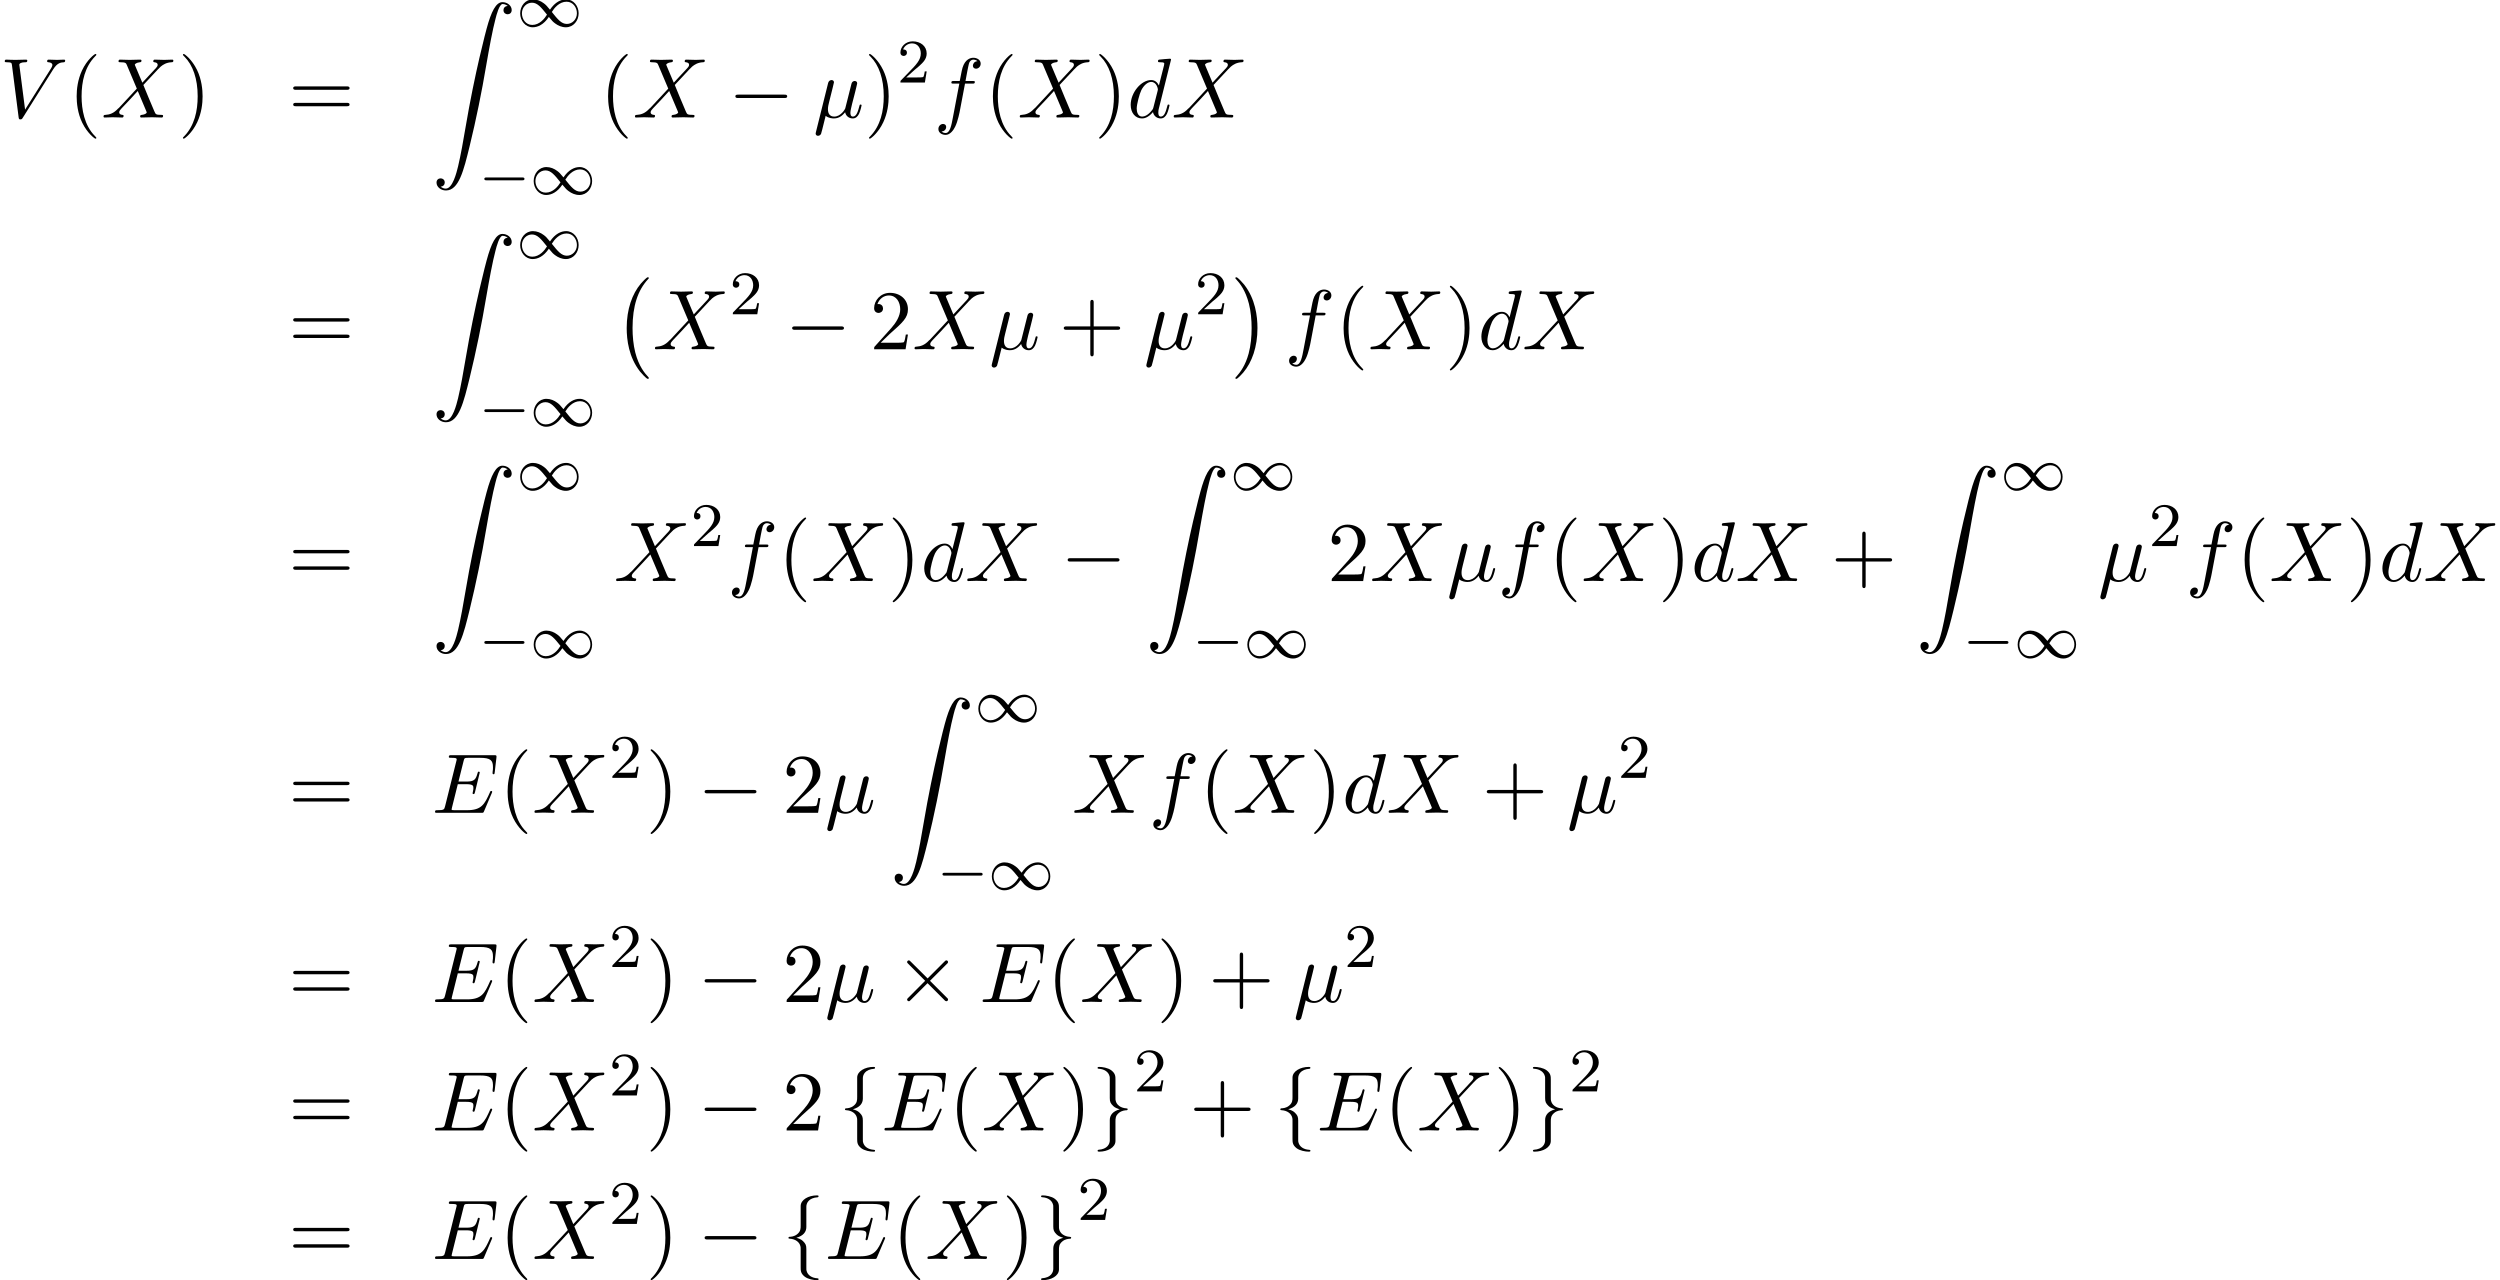 <?xml version='1.0' encoding='UTF-8'?>
<!-- This file was generated by dvisvgm 2.13.3 -->
<svg version='1.1' xmlns='http://www.w3.org/2000/svg' xmlns:xlink='http://www.w3.org/1999/xlink' width='321.79pt' height='164.775pt' viewBox='72.231 80.697 321.79 164.775'>
<defs>
<path id='g5-40' d='M3.611 2.618C3.611 2.585 3.611 2.564 3.425 2.378C2.062 1.004 1.713-1.058 1.713-2.727C1.713-4.625 2.127-6.524 3.469-7.887C3.611-8.018 3.611-8.04 3.611-8.073C3.611-8.149 3.567-8.182 3.502-8.182C3.393-8.182 2.411-7.44 1.767-6.055C1.211-4.855 1.08-3.644 1.08-2.727C1.08-1.876 1.2-.556 1.8 .676C2.455 2.018 3.393 2.727 3.502 2.727C3.567 2.727 3.611 2.695 3.611 2.618Z'/>
<path id='g5-41' d='M3.153-2.727C3.153-3.578 3.033-4.898 2.433-6.131C1.778-7.473 .84-8.182 .731-8.182C.665-8.182 .622-8.138 .622-8.073C.622-8.04 .622-8.018 .829-7.822C1.898-6.742 2.52-5.007 2.52-2.727C2.52-.862 2.116 1.058 .764 2.433C.622 2.564 .622 2.585 .622 2.618C.622 2.684 .665 2.727 .731 2.727C.84 2.727 1.822 1.985 2.465 .6C3.022-.6 3.153-1.811 3.153-2.727Z'/>
<path id='g5-43' d='M4.462-2.509H7.505C7.658-2.509 7.865-2.509 7.865-2.727S7.658-2.945 7.505-2.945H4.462V-6C4.462-6.153 4.462-6.36 4.244-6.36S4.025-6.153 4.025-6V-2.945H.971C.818-2.945 .611-2.945 .611-2.727S.818-2.509 .971-2.509H4.025V.545C4.025 .698 4.025 .905 4.244 .905S4.462 .698 4.462 .545V-2.509Z'/>
<path id='g5-50' d='M1.385-.84L2.542-1.964C4.244-3.469 4.898-4.058 4.898-5.149C4.898-6.393 3.916-7.265 2.585-7.265C1.353-7.265 .545-6.262 .545-5.291C.545-4.68 1.091-4.68 1.124-4.68C1.309-4.68 1.691-4.811 1.691-5.258C1.691-5.542 1.495-5.825 1.113-5.825C1.025-5.825 1.004-5.825 .971-5.815C1.222-6.524 1.811-6.927 2.444-6.927C3.436-6.927 3.905-6.044 3.905-5.149C3.905-4.276 3.36-3.415 2.76-2.738L.665-.404C.545-.284 .545-.262 .545 0H4.593L4.898-1.898H4.625C4.571-1.571 4.495-1.091 4.385-.927C4.309-.84 3.589-.84 3.349-.84H1.385Z'/>
<path id='g5-61' d='M7.495-3.567C7.658-3.567 7.865-3.567 7.865-3.785S7.658-4.004 7.505-4.004H.971C.818-4.004 .611-4.004 .611-3.785S.818-3.567 .982-3.567H7.495ZM7.505-1.451C7.658-1.451 7.865-1.451 7.865-1.669S7.658-1.887 7.495-1.887H.982C.818-1.887 .611-1.887 .611-1.669S.818-1.451 .971-1.451H7.505Z'/>
<path id='g4-50' d='M2.248-1.626C2.375-1.745 2.71-2.008 2.837-2.12C3.332-2.574 3.802-3.013 3.802-3.738C3.802-4.686 3.005-5.3 2.008-5.3C1.052-5.3 .422-4.575 .422-3.866C.422-3.475 .733-3.419 .845-3.419C1.012-3.419 1.259-3.539 1.259-3.842C1.259-4.256 .861-4.256 .765-4.256C.996-4.838 1.53-5.037 1.921-5.037C2.662-5.037 3.045-4.407 3.045-3.738C3.045-2.909 2.463-2.303 1.522-1.339L.518-.303C.422-.215 .422-.199 .422 0H3.571L3.802-1.427H3.555C3.531-1.267 3.467-.869 3.371-.717C3.324-.654 2.718-.654 2.59-.654H1.172L2.248-1.626Z'/>
<path id='g1-0' d='M5.571-1.809C5.699-1.809 5.874-1.809 5.874-1.993S5.699-2.176 5.571-2.176H1.004C.877-2.176 .701-2.176 .701-1.993S.877-1.809 1.004-1.809H5.571Z'/>
<path id='g1-49' d='M4.304-2.184C3.834-2.75 3.77-2.813 3.491-3.021C3.124-3.3 2.638-3.515 2.112-3.515C1.14-3.515 .47-2.662 .47-1.714C.47-.781 1.132 .08 2.08 .08C2.734 .08 3.499-.263 4.16-1.251C4.631-.685 4.694-.622 4.973-.414C5.34-.135 5.826 .08 6.352 .08C7.325 .08 7.994-.773 7.994-1.722C7.994-2.654 7.333-3.515 6.384-3.515C5.731-3.515 4.965-3.172 4.304-2.184ZM4.543-1.889C4.846-2.391 5.499-3.212 6.44-3.212C7.293-3.212 7.771-2.439 7.771-1.722C7.771-.948 7.181-.351 6.48-.351S5.308-.933 4.543-1.889ZM3.921-1.546C3.618-1.044 2.965-.223 2.024-.223C1.172-.223 .693-.996 .693-1.714C.693-2.487 1.283-3.084 1.985-3.084S3.156-2.503 3.921-1.546Z'/>
<path id='g3-22' d='M2.52-3.829C2.575-4.058 2.684-4.473 2.684-4.527C2.684-4.713 2.553-4.822 2.367-4.822C2.335-4.822 2.029-4.811 1.931-4.429L.36 1.887C.327 2.018 .327 2.04 .327 2.062C.327 2.225 .447 2.356 .633 2.356C.862 2.356 .993 2.16 1.015 2.127C1.058 2.029 1.2 1.462 1.615-.218C1.964 .076 2.455 .12 2.673 .12C3.436 .12 3.862-.371 4.124-.676C4.222-.185 4.625 .12 5.105 .12C5.487 .12 5.738-.131 5.913-.48C6.098-.873 6.24-1.538 6.24-1.56C6.24-1.669 6.142-1.669 6.109-1.669C6-1.669 5.989-1.625 5.956-1.473C5.771-.764 5.575-.12 5.127-.12C4.833-.12 4.8-.404 4.8-.622C4.8-.862 4.931-1.375 5.018-1.756L5.324-2.935C5.356-3.098 5.465-3.513 5.509-3.676C5.564-3.927 5.673-4.342 5.673-4.407C5.673-4.604 5.52-4.702 5.356-4.702C5.302-4.702 5.018-4.691 4.931-4.32L4.418-2.28C4.287-1.735 4.167-1.276 4.135-1.167C4.124-1.113 3.6-.12 2.716-.12C2.171-.12 1.909-.48 1.909-1.069C1.909-1.385 1.985-1.691 2.062-1.996L2.52-3.829Z'/>
<path id='g3-69' d='M7.724-2.542C7.745-2.596 7.778-2.673 7.778-2.695C7.778-2.705 7.778-2.815 7.647-2.815C7.549-2.815 7.527-2.749 7.505-2.684C6.796-1.069 6.393-.338 4.527-.338H2.935C2.782-.338 2.76-.338 2.695-.349C2.585-.36 2.553-.371 2.553-.458C2.553-.491 2.553-.513 2.607-.709L3.349-3.687H4.429C5.356-3.687 5.356-3.458 5.356-3.185C5.356-3.109 5.356-2.978 5.28-2.651C5.258-2.596 5.247-2.564 5.247-2.531C5.247-2.476 5.291-2.411 5.389-2.411C5.476-2.411 5.509-2.465 5.553-2.629L6.175-5.182C6.175-5.247 6.12-5.302 6.044-5.302C5.945-5.302 5.924-5.236 5.891-5.105C5.662-4.276 5.465-4.025 4.462-4.025H3.436L4.091-6.655C4.189-7.036 4.2-7.08 4.68-7.08H6.218C7.549-7.08 7.876-6.764 7.876-5.869C7.876-5.607 7.876-5.585 7.833-5.291C7.833-5.225 7.822-5.149 7.822-5.095S7.855-4.964 7.953-4.964C8.073-4.964 8.084-5.029 8.105-5.236L8.324-7.124C8.356-7.418 8.302-7.418 8.029-7.418H2.52C2.302-7.418 2.193-7.418 2.193-7.2C2.193-7.08 2.291-7.08 2.498-7.08C2.902-7.08 3.207-7.08 3.207-6.884C3.207-6.84 3.207-6.818 3.153-6.622L1.713-.851C1.604-.425 1.582-.338 .72-.338C.535-.338 .415-.338 .415-.131C.415 0 .513 0 .72 0H6.382C6.633 0 6.644-.011 6.72-.185L7.724-2.542Z'/>
<path id='g3-86' d='M6.851-6.207C7.385-7.058 7.844-7.091 8.247-7.113C8.378-7.124 8.389-7.309 8.389-7.32C8.389-7.407 8.335-7.451 8.247-7.451C7.964-7.451 7.647-7.418 7.353-7.418C6.993-7.418 6.622-7.451 6.273-7.451C6.207-7.451 6.065-7.451 6.065-7.244C6.065-7.124 6.164-7.113 6.24-7.113C6.535-7.091 6.742-6.982 6.742-6.753C6.742-6.589 6.578-6.349 6.578-6.338L3.229-1.015L2.487-6.785C2.487-6.971 2.738-7.113 3.24-7.113C3.393-7.113 3.513-7.113 3.513-7.331C3.513-7.429 3.425-7.451 3.36-7.451C2.924-7.451 2.455-7.418 2.007-7.418C1.811-7.418 1.604-7.429 1.407-7.429S1.004-7.451 .818-7.451C.742-7.451 .611-7.451 .611-7.244C.611-7.113 .709-7.113 .884-7.113C1.495-7.113 1.505-7.015 1.538-6.742L2.4-.011C2.433 .207 2.476 .24 2.618 .24C2.793 .24 2.836 .185 2.924 .044L6.851-6.207Z'/>
<path id='g3-88' d='M5.291-4.484L4.375-6.655C4.342-6.742 4.32-6.785 4.32-6.796C4.32-6.862 4.505-7.069 4.964-7.113C5.073-7.124 5.182-7.135 5.182-7.32C5.182-7.451 5.051-7.451 5.018-7.451C4.571-7.451 4.102-7.418 3.644-7.418C3.371-7.418 2.695-7.451 2.422-7.451C2.356-7.451 2.225-7.451 2.225-7.233C2.225-7.113 2.335-7.113 2.476-7.113C3.131-7.113 3.196-7.004 3.295-6.764L4.582-3.72L2.28-1.244L2.138-1.124C1.604-.545 1.091-.371 .535-.338C.393-.327 .295-.327 .295-.12C.295-.109 .295 0 .436 0C.764 0 1.124-.033 1.462-.033C1.865-.033 2.291 0 2.684 0C2.749 0 2.88 0 2.88-.218C2.88-.327 2.771-.338 2.749-.338C2.651-.349 2.313-.371 2.313-.676C2.313-.851 2.476-1.025 2.607-1.167L3.72-2.345L4.702-3.415L5.804-.807C5.847-.687 5.858-.676 5.858-.655C5.858-.567 5.651-.382 5.225-.338C5.105-.327 5.007-.316 5.007-.131C5.007 0 5.127 0 5.171 0C5.476 0 6.24-.033 6.545-.033C6.818-.033 7.484 0 7.756 0C7.833 0 7.964 0 7.964-.207C7.964-.338 7.855-.338 7.767-.338C7.036-.349 7.015-.382 6.829-.818C6.404-1.833 5.673-3.535 5.422-4.189C6.164-4.953 7.309-6.251 7.658-6.556C7.975-6.818 8.389-7.08 9.044-7.113C9.185-7.124 9.284-7.124 9.284-7.331C9.284-7.342 9.284-7.451 9.142-7.451C8.815-7.451 8.455-7.418 8.116-7.418C7.713-7.418 7.298-7.451 6.905-7.451C6.84-7.451 6.698-7.451 6.698-7.233C6.698-7.156 6.753-7.124 6.829-7.113C6.927-7.102 7.265-7.08 7.265-6.775C7.265-6.622 7.145-6.48 7.058-6.382L5.291-4.484Z'/>
<path id='g3-100' d='M5.629-7.451C5.629-7.462 5.629-7.571 5.487-7.571C5.324-7.571 4.287-7.473 4.102-7.451C4.015-7.44 3.949-7.385 3.949-7.244C3.949-7.113 4.047-7.113 4.211-7.113C4.735-7.113 4.756-7.036 4.756-6.927L4.724-6.709L4.069-4.124C3.873-4.527 3.556-4.822 3.065-4.822C1.789-4.822 .436-3.218 .436-1.625C.436-.6 1.036 .12 1.887 .12C2.105 .12 2.651 .076 3.305-.698C3.393-.24 3.775 .12 4.298 .12C4.68 .12 4.931-.131 5.105-.48C5.291-.873 5.433-1.538 5.433-1.56C5.433-1.669 5.335-1.669 5.302-1.669C5.193-1.669 5.182-1.625 5.149-1.473C4.964-.764 4.767-.12 4.32-.12C4.025-.12 3.993-.404 3.993-.622C3.993-.884 4.015-.96 4.058-1.145L5.629-7.451ZM3.36-1.298C3.305-1.102 3.305-1.08 3.142-.895C2.662-.295 2.215-.12 1.909-.12C1.364-.12 1.211-.72 1.211-1.145C1.211-1.691 1.56-3.033 1.811-3.535C2.149-4.178 2.64-4.582 3.076-4.582C3.785-4.582 3.938-3.687 3.938-3.622S3.916-3.491 3.905-3.436L3.36-1.298Z'/>
<path id='g3-102' d='M4.004-4.364H4.942C5.16-4.364 5.269-4.364 5.269-4.582C5.269-4.702 5.16-4.702 4.975-4.702H4.069L4.298-5.945C4.342-6.175 4.495-6.949 4.56-7.08C4.658-7.287 4.844-7.451 5.073-7.451C5.116-7.451 5.4-7.451 5.607-7.255C5.127-7.211 5.018-6.829 5.018-6.665C5.018-6.415 5.215-6.284 5.422-6.284C5.705-6.284 6.022-6.524 6.022-6.938C6.022-7.44 5.52-7.691 5.073-7.691C4.702-7.691 4.015-7.495 3.687-6.415C3.622-6.185 3.589-6.076 3.327-4.702H2.575C2.367-4.702 2.247-4.702 2.247-4.495C2.247-4.364 2.345-4.364 2.553-4.364H3.273L2.455-.055C2.258 1.004 2.073 1.996 1.505 1.996C1.462 1.996 1.189 1.996 .982 1.8C1.484 1.767 1.582 1.375 1.582 1.211C1.582 .96 1.385 .829 1.178 .829C.895 .829 .578 1.069 .578 1.484C.578 1.975 1.058 2.236 1.505 2.236C2.105 2.236 2.542 1.593 2.738 1.178C3.087 .491 3.338-.829 3.349-.905L4.004-4.364Z'/>
<path id='g0-0' d='M4.505 12.535C4.505 12.491 4.484 12.469 4.462 12.436C3.96 11.902 3.218 11.018 2.76 9.24C2.509 8.247 2.411 7.124 2.411 6.109C2.411 3.24 3.098 1.233 4.407-.185C4.505-.284 4.505-.305 4.505-.327C4.505-.436 4.418-.436 4.375-.436C4.211-.436 3.622 .218 3.48 .382C2.367 1.702 1.658 3.665 1.658 6.098C1.658 7.647 1.931 9.84 3.36 11.684C3.469 11.815 4.178 12.644 4.375 12.644C4.418 12.644 4.505 12.644 4.505 12.535Z'/>
<path id='g0-1' d='M3.327 6.109C3.327 4.56 3.055 2.367 1.625 .524C1.516 .393 .807-.436 .611-.436C.556-.436 .48-.415 .48-.327C.48-.284 .502-.251 .545-.218C1.069 .349 1.778 1.233 2.225 2.967C2.476 3.96 2.575 5.084 2.575 6.098C2.575 7.2 2.476 8.313 2.193 9.382C1.778 10.909 1.135 11.782 .578 12.393C.48 12.491 .48 12.513 .48 12.535C.48 12.622 .556 12.644 .611 12.644C.775 12.644 1.375 11.978 1.505 11.825C2.618 10.505 3.327 8.542 3.327 6.109Z'/>
<path id='g0-90' d='M1.135 23.749C1.484 23.727 1.669 23.487 1.669 23.215C1.669 22.855 1.396 22.68 1.145 22.68C.884 22.68 .611 22.844 .611 23.225C.611 23.782 1.156 24.24 1.822 24.24C3.48 24.24 4.102 21.687 4.876 18.524C5.716 15.076 6.425 11.596 7.015 8.095C7.418 5.771 7.822 3.589 8.193 2.182C8.324 1.647 8.695 .24 9.12 .24C9.458 .24 9.731 .447 9.775 .491C9.415 .513 9.229 .753 9.229 1.025C9.229 1.385 9.502 1.56 9.753 1.56C10.015 1.56 10.287 1.396 10.287 1.015C10.287 .425 9.698 0 9.098 0C8.269 0 7.658 1.189 7.058 3.415C7.025 3.535 5.542 9.011 4.342 16.145C4.058 17.815 3.742 19.636 3.382 21.153C3.185 21.949 2.684 24 1.8 24C1.407 24 1.145 23.749 1.135 23.749Z'/>
<path id='g2-0' d='M7.189-2.509C7.375-2.509 7.571-2.509 7.571-2.727S7.375-2.945 7.189-2.945H1.287C1.102-2.945 .905-2.945 .905-2.727S1.102-2.509 1.287-2.509H7.189Z'/>
<path id='g2-2' d='M4.244-3.033L2.062-5.204C1.931-5.335 1.909-5.356 1.822-5.356C1.713-5.356 1.604-5.258 1.604-5.138C1.604-5.062 1.625-5.04 1.745-4.92L3.927-2.727L1.745-.535C1.625-.415 1.604-.393 1.604-.316C1.604-.196 1.713-.098 1.822-.098C1.909-.098 1.931-.12 2.062-.251L4.233-2.422L6.491-.164C6.513-.153 6.589-.098 6.655-.098C6.785-.098 6.873-.196 6.873-.316C6.873-.338 6.873-.382 6.84-.436C6.829-.458 5.095-2.171 4.549-2.727L6.545-4.724C6.6-4.789 6.764-4.931 6.818-4.996C6.829-5.018 6.873-5.062 6.873-5.138C6.873-5.258 6.785-5.356 6.655-5.356C6.567-5.356 6.524-5.313 6.404-5.193L4.244-3.033Z'/>
<path id='g2-102' d='M3.087-6.731C3.087-7.167 3.371-7.865 4.56-7.942C4.615-7.953 4.658-7.996 4.658-8.062C4.658-8.182 4.571-8.182 4.451-8.182C3.36-8.182 2.367-7.625 2.356-6.818V-4.331C2.356-3.905 2.356-3.556 1.92-3.196C1.538-2.88 1.124-2.858 .884-2.847C.829-2.836 .785-2.793 .785-2.727C.785-2.618 .851-2.618 .96-2.607C1.68-2.564 2.204-2.171 2.324-1.636C2.356-1.516 2.356-1.495 2.356-1.102V1.058C2.356 1.516 2.356 1.865 2.88 2.28C3.305 2.607 4.025 2.727 4.451 2.727C4.571 2.727 4.658 2.727 4.658 2.607C4.658 2.498 4.593 2.498 4.484 2.487C3.796 2.444 3.262 2.095 3.12 1.538C3.087 1.44 3.087 1.418 3.087 1.025V-1.265C3.087-1.767 3-1.953 2.651-2.302C2.422-2.531 2.105-2.64 1.8-2.727C2.695-2.978 3.087-3.48 3.087-4.113V-6.731Z'/>
<path id='g2-103' d='M2.356 1.276C2.356 1.713 2.073 2.411 .884 2.487C.829 2.498 .785 2.542 .785 2.607C.785 2.727 .905 2.727 1.004 2.727C2.062 2.727 3.076 2.193 3.087 1.364V-1.124C3.087-1.549 3.087-1.898 3.524-2.258C3.905-2.575 4.32-2.596 4.56-2.607C4.615-2.618 4.658-2.662 4.658-2.727C4.658-2.836 4.593-2.836 4.484-2.847C3.764-2.891 3.24-3.284 3.12-3.818C3.087-3.938 3.087-3.96 3.087-4.353V-6.513C3.087-6.971 3.087-7.32 2.564-7.735C2.127-8.073 1.375-8.182 1.004-8.182C.905-8.182 .785-8.182 .785-8.062C.785-7.953 .851-7.953 .96-7.942C1.647-7.898 2.182-7.549 2.324-6.993C2.356-6.895 2.356-6.873 2.356-6.48V-4.189C2.356-3.687 2.444-3.502 2.793-3.153C3.022-2.924 3.338-2.815 3.644-2.727C2.749-2.476 2.356-1.975 2.356-1.342V1.276Z'/>
</defs>
<g id='page1'>
<use x='72.231' y='95.823' xlink:href='#g3-86'/>
<use x='81.019' y='95.823' xlink:href='#g5-40'/>
<use x='85.261' y='95.823' xlink:href='#g3-88'/>
<use x='95.155' y='95.823' xlink:href='#g5-41'/>
<use x='109.36' y='95.823' xlink:href='#g5-61'/>
<use x='127.808' y='80.974' xlink:href='#g0-90'/>
<use x='138.717' y='84.129' xlink:href='#g1-49'/>
<use x='133.868' y='105.715' xlink:href='#g1-0'/>
<use x='140.455' y='105.715' xlink:href='#g1-49'/>
<use x='149.421' y='95.823' xlink:href='#g5-40'/>
<use x='153.664' y='95.823' xlink:href='#g3-88'/>
<use x='165.982' y='95.823' xlink:href='#g2-0'/>
<use x='176.891' y='95.823' xlink:href='#g3-22'/>
<use x='183.464' y='95.823' xlink:href='#g5-41'/>
<use x='187.707' y='91.318' xlink:href='#g4-50'/>
<use x='192.439' y='95.823' xlink:href='#g3-102'/>
<use x='198.954' y='95.823' xlink:href='#g5-40'/>
<use x='203.196' y='95.823' xlink:href='#g3-88'/>
<use x='213.09' y='95.823' xlink:href='#g5-41'/>
<use x='217.333' y='95.823' xlink:href='#g3-100'/>
<use x='223.011' y='95.823' xlink:href='#g3-88'/>
<use x='109.36' y='125.656' xlink:href='#g5-61'/>
<use x='127.808' y='110.807' xlink:href='#g0-90'/>
<use x='138.717' y='113.962' xlink:href='#g1-49'/>
<use x='133.868' y='135.548' xlink:href='#g1-0'/>
<use x='140.455' y='135.548' xlink:href='#g1-49'/>
<use x='151.239' y='116.819' xlink:href='#g0-0'/>
<use x='156.239' y='125.656' xlink:href='#g3-88'/>
<use x='166.133' y='121.151' xlink:href='#g4-50'/>
<use x='173.29' y='125.656' xlink:href='#g2-0'/>
<use x='184.199' y='125.656' xlink:href='#g5-50'/>
<use x='189.653' y='125.656' xlink:href='#g3-88'/>
<use x='199.547' y='125.656' xlink:href='#g3-22'/>
<use x='208.545' y='125.656' xlink:href='#g5-43'/>
<use x='219.454' y='125.656' xlink:href='#g3-22'/>
<use x='226.027' y='121.151' xlink:href='#g4-50'/>
<use x='230.76' y='116.819' xlink:href='#g0-1'/>
<use x='237.578' y='125.656' xlink:href='#g3-102'/>
<use x='244.093' y='125.656' xlink:href='#g5-40'/>
<use x='248.335' y='125.656' xlink:href='#g3-88'/>
<use x='258.229' y='125.656' xlink:href='#g5-41'/>
<use x='262.472' y='125.656' xlink:href='#g3-100'/>
<use x='268.15' y='125.656' xlink:href='#g3-88'/>
<use x='109.36' y='155.488' xlink:href='#g5-61'/>
<use x='127.808' y='140.64' xlink:href='#g0-90'/>
<use x='138.717' y='143.795' xlink:href='#g1-49'/>
<use x='133.868' y='165.381' xlink:href='#g1-0'/>
<use x='140.455' y='165.381' xlink:href='#g1-49'/>
<use x='151.239' y='155.488' xlink:href='#g3-88'/>
<use x='161.133' y='150.984' xlink:href='#g4-50'/>
<use x='165.866' y='155.488' xlink:href='#g3-102'/>
<use x='172.381' y='155.488' xlink:href='#g5-40'/>
<use x='176.623' y='155.488' xlink:href='#g3-88'/>
<use x='186.517' y='155.488' xlink:href='#g5-41'/>
<use x='190.76' y='155.488' xlink:href='#g3-100'/>
<use x='196.438' y='155.488' xlink:href='#g3-88'/>
<use x='208.756' y='155.488' xlink:href='#g2-0'/>
<use x='219.665' y='140.64' xlink:href='#g0-90'/>
<use x='230.574' y='143.795' xlink:href='#g1-49'/>
<use x='225.725' y='165.381' xlink:href='#g1-0'/>
<use x='232.312' y='165.381' xlink:href='#g1-49'/>
<use x='243.097' y='155.488' xlink:href='#g5-50'/>
<use x='248.551' y='155.488' xlink:href='#g3-88'/>
<use x='258.445' y='155.488' xlink:href='#g3-22'/>
<use x='265.018' y='155.488' xlink:href='#g3-102'/>
<use x='271.534' y='155.488' xlink:href='#g5-40'/>
<use x='275.776' y='155.488' xlink:href='#g3-88'/>
<use x='285.67' y='155.488' xlink:href='#g5-41'/>
<use x='289.912' y='155.488' xlink:href='#g3-100'/>
<use x='295.59' y='155.488' xlink:href='#g3-88'/>
<use x='307.909' y='155.488' xlink:href='#g5-43'/>
<use x='318.818' y='140.64' xlink:href='#g0-90'/>
<use x='329.727' y='143.795' xlink:href='#g1-49'/>
<use x='324.878' y='165.381' xlink:href='#g1-0'/>
<use x='331.465' y='165.381' xlink:href='#g1-49'/>
<use x='342.249' y='155.488' xlink:href='#g3-22'/>
<use x='348.823' y='150.984' xlink:href='#g4-50'/>
<use x='353.555' y='155.488' xlink:href='#g3-102'/>
<use x='360.07' y='155.488' xlink:href='#g5-40'/>
<use x='364.313' y='155.488' xlink:href='#g3-88'/>
<use x='374.207' y='155.488' xlink:href='#g5-41'/>
<use x='378.449' y='155.488' xlink:href='#g3-100'/>
<use x='384.127' y='155.488' xlink:href='#g3-88'/>
<use x='109.36' y='185.321' xlink:href='#g5-61'/>
<use x='127.808' y='185.321' xlink:href='#g3-69'/>
<use x='136.489' y='185.321' xlink:href='#g5-40'/>
<use x='140.732' y='185.321' xlink:href='#g3-88'/>
<use x='150.626' y='180.817' xlink:href='#g4-50'/>
<use x='155.358' y='185.321' xlink:href='#g5-41'/>
<use x='162.025' y='185.321' xlink:href='#g2-0'/>
<use x='172.934' y='185.321' xlink:href='#g5-50'/>
<use x='178.388' y='185.321' xlink:href='#g3-22'/>
<use x='186.78' y='170.473' xlink:href='#g0-90'/>
<use x='197.689' y='173.628' xlink:href='#g1-49'/>
<use x='192.84' y='195.214' xlink:href='#g1-0'/>
<use x='199.427' y='195.214' xlink:href='#g1-49'/>
<use x='210.212' y='185.321' xlink:href='#g3-88'/>
<use x='220.105' y='185.321' xlink:href='#g3-102'/>
<use x='226.621' y='185.321' xlink:href='#g5-40'/>
<use x='230.863' y='185.321' xlink:href='#g3-88'/>
<use x='240.757' y='185.321' xlink:href='#g5-41'/>
<use x='244.999' y='185.321' xlink:href='#g3-100'/>
<use x='250.678' y='185.321' xlink:href='#g3-88'/>
<use x='262.996' y='185.321' xlink:href='#g5-43'/>
<use x='273.905' y='185.321' xlink:href='#g3-22'/>
<use x='280.478' y='180.817' xlink:href='#g4-50'/>
<use x='109.36' y='209.669' xlink:href='#g5-61'/>
<use x='127.808' y='209.669' xlink:href='#g3-69'/>
<use x='136.489' y='209.669' xlink:href='#g5-40'/>
<use x='140.732' y='209.669' xlink:href='#g3-88'/>
<use x='150.626' y='205.165' xlink:href='#g4-50'/>
<use x='155.358' y='209.669' xlink:href='#g5-41'/>
<use x='162.025' y='209.669' xlink:href='#g2-0'/>
<use x='172.934' y='209.669' xlink:href='#g5-50'/>
<use x='178.388' y='209.669' xlink:href='#g3-22'/>
<use x='187.386' y='209.669' xlink:href='#g2-2'/>
<use x='198.295' y='209.669' xlink:href='#g3-69'/>
<use x='206.977' y='209.669' xlink:href='#g5-40'/>
<use x='211.219' y='209.669' xlink:href='#g3-88'/>
<use x='221.113' y='209.669' xlink:href='#g5-41'/>
<use x='227.78' y='209.669' xlink:href='#g5-43'/>
<use x='238.689' y='209.669' xlink:href='#g3-22'/>
<use x='245.262' y='205.165' xlink:href='#g4-50'/>
<use x='109.36' y='226.207' xlink:href='#g5-61'/>
<use x='127.808' y='226.207' xlink:href='#g3-69'/>
<use x='136.489' y='226.207' xlink:href='#g5-40'/>
<use x='140.732' y='226.207' xlink:href='#g3-88'/>
<use x='150.626' y='221.703' xlink:href='#g4-50'/>
<use x='155.358' y='226.207' xlink:href='#g5-41'/>
<use x='162.025' y='226.207' xlink:href='#g2-0'/>
<use x='172.934' y='226.207' xlink:href='#g5-50'/>
<use x='180.207' y='226.207' xlink:href='#g2-102'/>
<use x='185.661' y='226.207' xlink:href='#g3-69'/>
<use x='194.343' y='226.207' xlink:href='#g5-40'/>
<use x='198.585' y='226.207' xlink:href='#g3-88'/>
<use x='208.479' y='226.207' xlink:href='#g5-41'/>
<use x='212.722' y='226.207' xlink:href='#g2-103'/>
<use x='218.176' y='221.18' xlink:href='#g4-50'/>
<use x='225.333' y='226.207' xlink:href='#g5-43'/>
<use x='236.242' y='226.207' xlink:href='#g2-102'/>
<use x='241.696' y='226.207' xlink:href='#g3-69'/>
<use x='250.378' y='226.207' xlink:href='#g5-40'/>
<use x='254.621' y='226.207' xlink:href='#g3-88'/>
<use x='264.515' y='226.207' xlink:href='#g5-41'/>
<use x='268.757' y='226.207' xlink:href='#g2-103'/>
<use x='274.212' y='221.18' xlink:href='#g4-50'/>
<use x='109.36' y='242.745' xlink:href='#g5-61'/>
<use x='127.808' y='242.745' xlink:href='#g3-69'/>
<use x='136.489' y='242.745' xlink:href='#g5-40'/>
<use x='140.732' y='242.745' xlink:href='#g3-88'/>
<use x='150.626' y='238.241' xlink:href='#g4-50'/>
<use x='155.358' y='242.745' xlink:href='#g5-41'/>
<use x='162.025' y='242.745' xlink:href='#g2-0'/>
<use x='172.934' y='242.745' xlink:href='#g2-102'/>
<use x='178.388' y='242.745' xlink:href='#g3-69'/>
<use x='187.07' y='242.745' xlink:href='#g5-40'/>
<use x='191.313' y='242.745' xlink:href='#g3-88'/>
<use x='201.207' y='242.745' xlink:href='#g5-41'/>
<use x='205.449' y='242.745' xlink:href='#g2-103'/>
<use x='210.904' y='237.718' xlink:href='#g4-50'/>
</g>
</svg><!--Rendered by QuickLaTeX.com-->